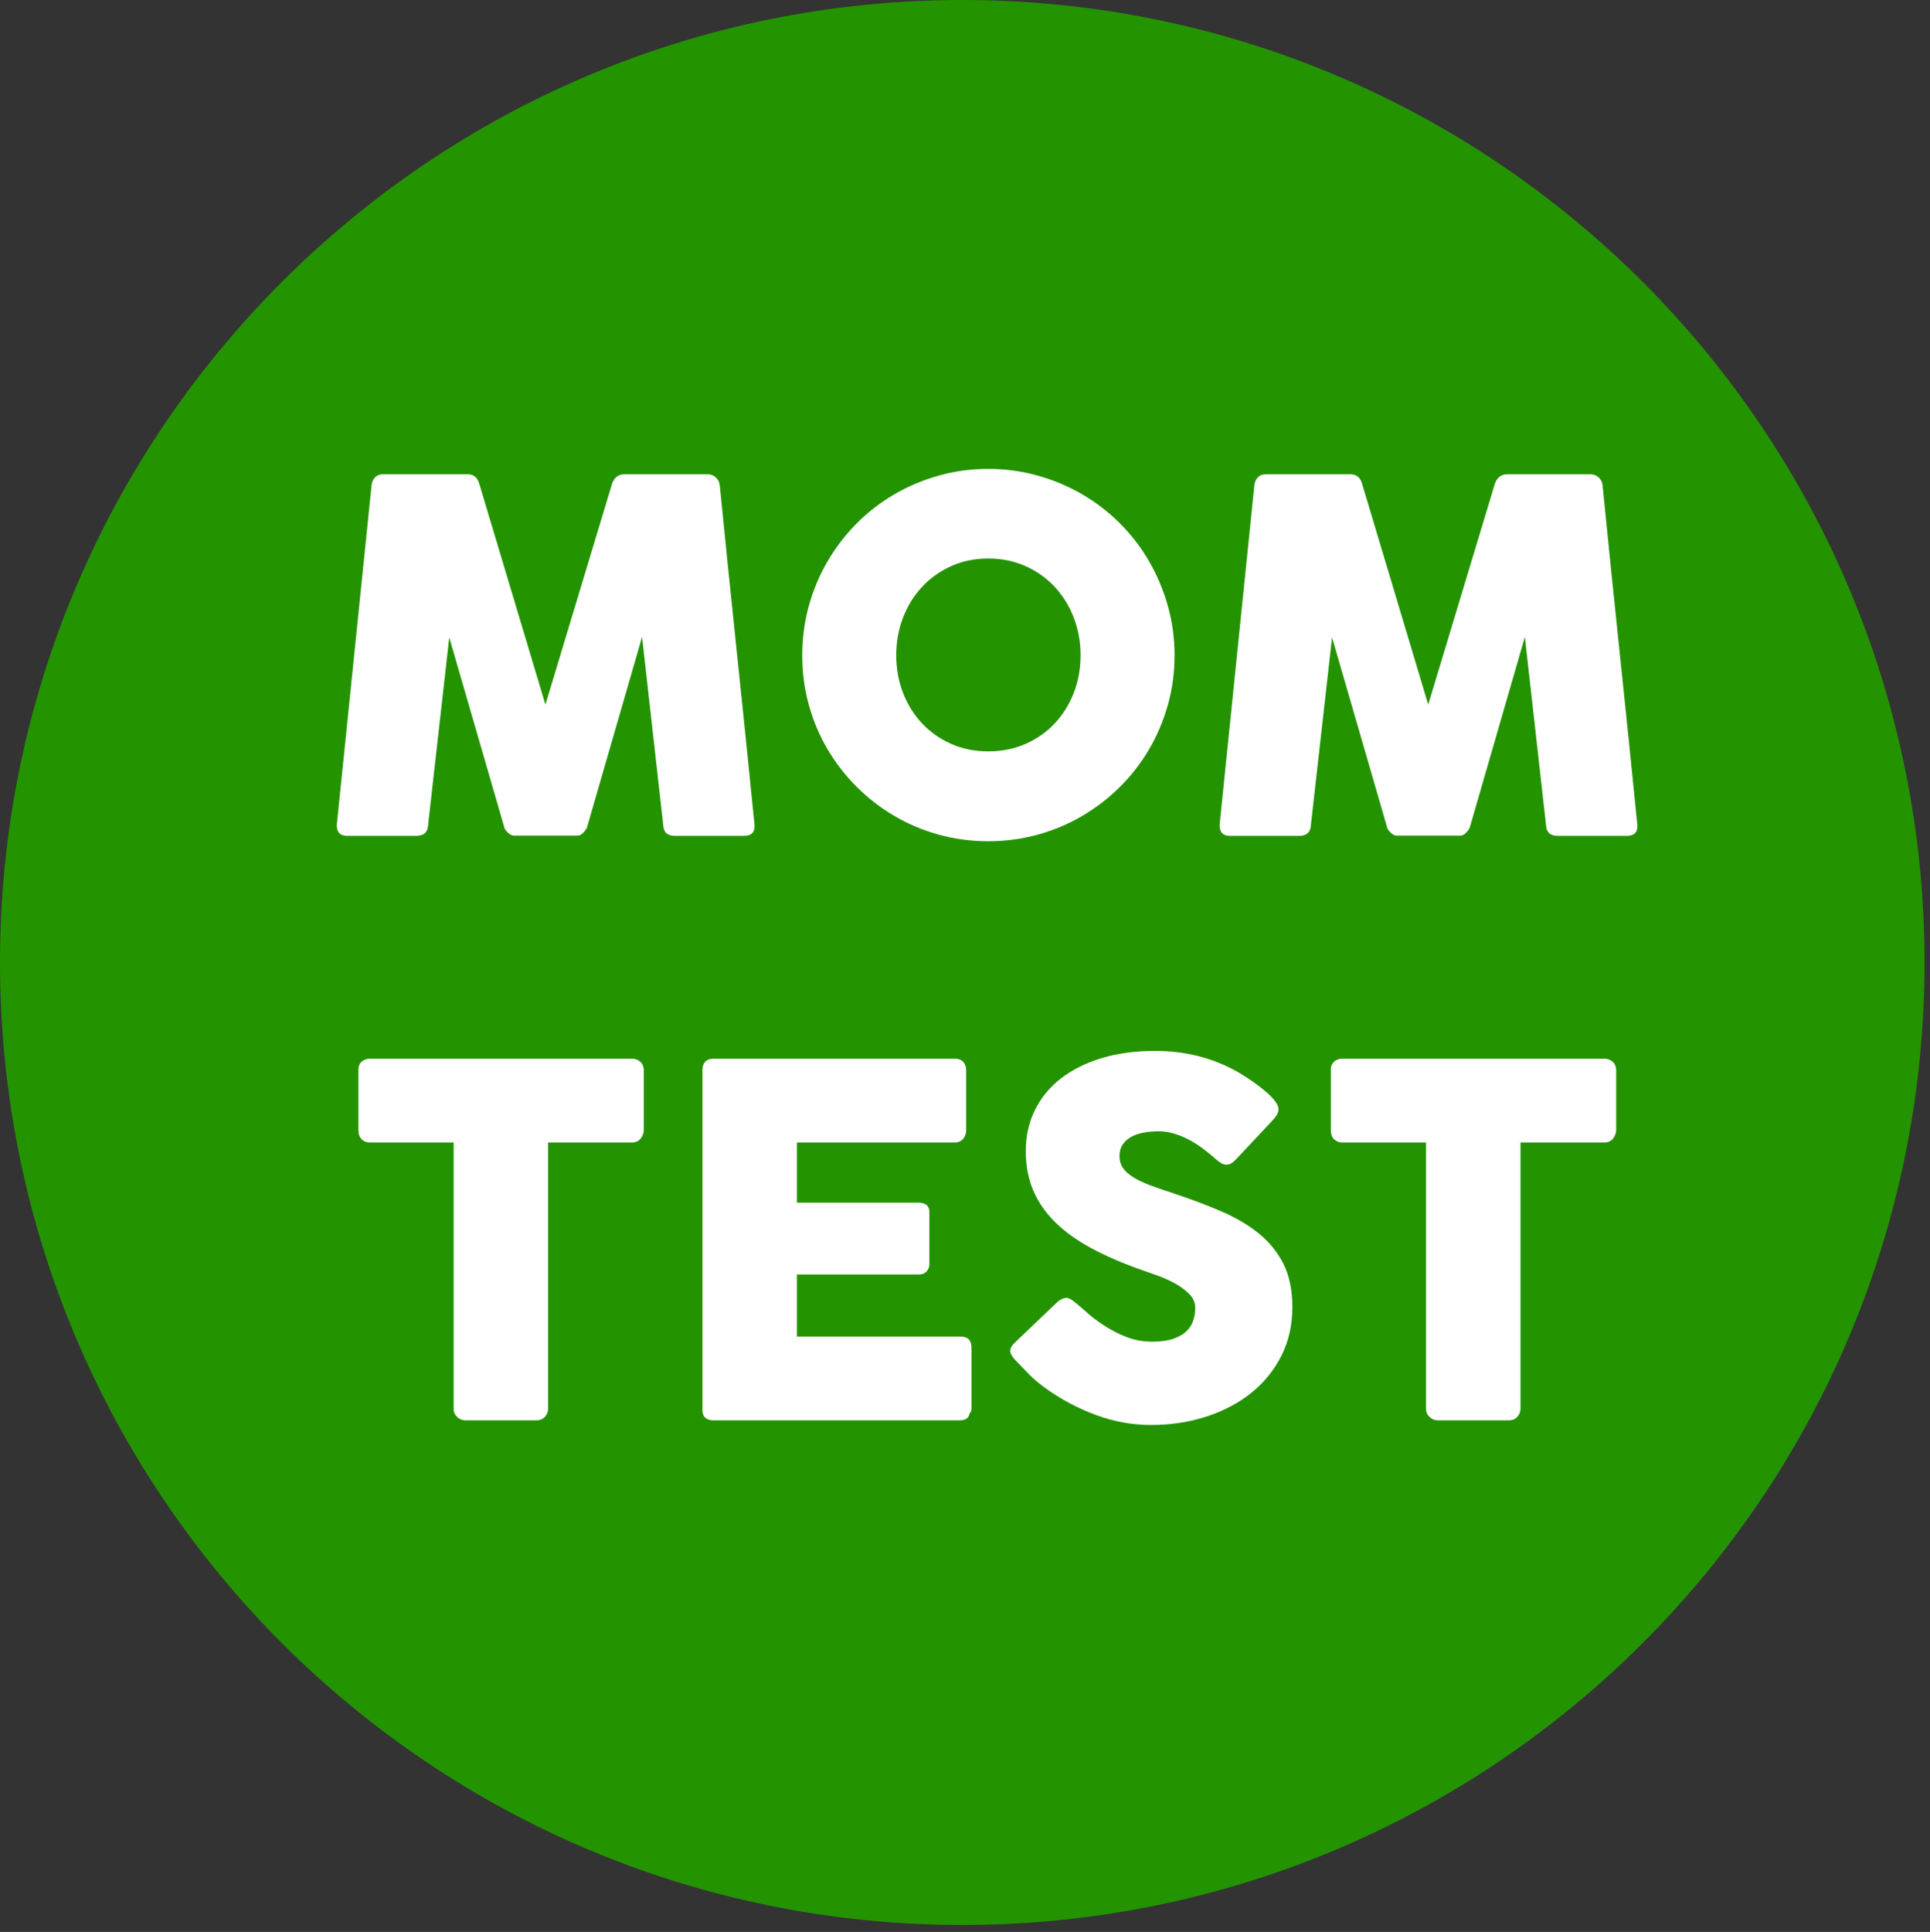 <?xml version="1.0" encoding="UTF-8" standalone="no"?>
<!DOCTYPE svg PUBLIC "-//W3C//DTD SVG 1.1//EN" "http://www.w3.org/Graphics/SVG/1.1/DTD/svg11.dtd">
<!-- Created with Vectornator (http://vectornator.io/) -->
<svg height="100%" stroke-miterlimit="10" style="fill-rule:nonzero;clip-rule:evenodd;stroke-linecap:round;stroke-linejoin:round;" version="1.1" viewBox="0 0 134.763 134.867" width="100%" xml:space="preserve" xmlns="http://www.w3.org/2000/svg" xmlns:vectornator="http://vectornator.io" xmlns:xlink="http://www.w3.org/1999/xlink">
<rect x="0" y="0" width="134.763" height="134.867" fill="#333333" stroke="none"/>
<defs/>
<g id="Layer-1" vectornator:layerName="Layer 1">
<g opacity="1" vectornator:layerName="Capa 1">
<g opacity="1" vectornator:layerName="path">
<clipPath clip-rule="nonzero" id="ClipPath">
<path d="M0 3.78418e-06L134.382 3.78418e-06L134.382 134.382L0 134.382L0 3.78418e-06Z"/>
</clipPath>
<g clip-path="url(#ClipPath)">
<path d="M127.704 67.191C127.704 100.611 100.611 127.704 67.191 127.704C33.771 127.704 6.678 100.611 6.678 67.191C6.678 33.771 33.771 6.678 67.191 6.678C100.611 6.678 127.704 33.771 127.704 67.191" fill="#249300" fill-rule="nonzero" opacity="1" stroke="none" vectornator:layerName="path"/>
<path d="M127.704 67.191C127.704 100.611 100.611 127.704 67.191 127.704C33.771 127.704 6.678 100.611 6.678 67.191C6.678 33.771 33.771 6.678 67.191 6.678C100.611 6.678 127.704 33.771 127.704 67.191Z" fill="none" opacity="1" stroke="#249300" stroke-linecap="butt" stroke-linejoin="miter" stroke-width="13.356" vectornator:layerName="path"/>
</g>
</g>
<g fill="#ffffff" opacity="1" stroke="none" vectornator:layerName="tspan">
<path d="M25.946 33.855C25.968 33.651 26.048 33.475 26.184 33.328C26.32 33.181 26.512 33.107 26.762 33.107L32.644 33.107C33.063 33.107 33.335 33.322 33.46 33.753L38.084 49.189L42.742 33.753C42.9 33.322 43.189 33.107 43.609 33.107L49.423 33.107C49.627 33.107 49.811 33.178 49.975 33.32C50.139 33.461 50.233 33.64 50.256 33.855C50.652 37.844 51.057 41.803 51.471 45.73C51.885 49.657 52.29 53.615 52.687 57.604L52.687 57.689C52.687 58.131 52.437 58.352 51.939 58.352L47.128 58.352C46.606 58.352 46.334 58.103 46.312 57.604L44.833 44.463L41.008 57.689C40.985 57.803 40.903 57.938 40.761 58.097C40.619 58.256 40.481 58.335 40.345 58.335L35.874 58.335C35.738 58.335 35.593 58.259 35.44 58.106C35.287 57.953 35.205 57.814 35.194 57.689L31.369 44.497L29.89 57.604C29.867 58.103 29.589 58.352 29.057 58.352L24.246 58.352C23.758 58.352 23.515 58.103 23.515 57.604L25.946 33.855Z"/>
<path d="M62.581 45.738C62.581 46.679 62.739 47.557 63.057 48.373C63.374 49.189 63.819 49.9 64.391 50.507C64.963 51.113 65.641 51.589 66.423 51.935C67.205 52.28 68.066 52.453 69.007 52.453C69.947 52.453 70.811 52.28 71.599 51.935C72.387 51.589 73.067 51.113 73.639 50.507C74.211 49.9 74.656 49.189 74.974 48.373C75.291 47.557 75.45 46.679 75.45 45.738C75.45 44.809 75.291 43.933 74.974 43.112C74.656 42.29 74.211 41.573 73.639 40.961C73.067 40.349 72.387 39.867 71.599 39.516C70.811 39.165 69.947 38.989 69.007 38.989C68.066 38.989 67.205 39.165 66.423 39.516C65.641 39.867 64.963 40.349 64.391 40.961C63.819 41.573 63.374 42.29 63.057 43.112C62.739 43.933 62.581 44.809 62.581 45.738ZM56.019 45.755C56.019 44.554 56.172 43.401 56.478 42.296C56.784 41.191 57.22 40.154 57.787 39.185C58.353 38.216 59.03 37.334 59.818 36.541C60.606 35.748 61.481 35.071 62.445 34.51C63.408 33.949 64.442 33.512 65.547 33.201C66.652 32.889 67.805 32.733 69.007 32.733C70.197 32.733 71.347 32.889 72.458 33.201C73.568 33.512 74.605 33.949 75.569 34.51C76.532 35.071 77.41 35.748 78.204 36.541C78.997 37.334 79.674 38.216 80.235 39.185C80.796 40.154 81.232 41.191 81.544 42.296C81.856 43.401 82.012 44.554 82.012 45.755C82.012 46.956 81.856 48.11 81.544 49.215C81.232 50.32 80.796 51.351 80.235 52.309C79.674 53.266 78.997 54.139 78.204 54.927C77.41 55.714 76.532 56.392 75.569 56.958C74.605 57.525 73.568 57.961 72.458 58.267C71.347 58.573 70.197 58.726 69.007 58.726C67.805 58.726 66.652 58.573 65.547 58.267C64.442 57.961 63.408 57.525 62.445 56.958C61.481 56.392 60.606 55.714 59.818 54.927C59.03 54.139 58.353 53.266 57.787 52.309C57.22 51.351 56.784 50.32 56.478 49.215C56.172 48.11 56.019 46.956 56.019 45.755Z"/>
<path d="M87.588 33.855C87.61 33.651 87.69 33.475 87.826 33.328C87.962 33.181 88.154 33.107 88.404 33.107L94.286 33.107C94.705 33.107 94.977 33.322 95.102 33.753L99.726 49.189L104.384 33.753C104.542 33.322 104.831 33.107 105.251 33.107L111.065 33.107C111.269 33.107 111.453 33.178 111.617 33.32C111.781 33.461 111.875 33.64 111.898 33.855C112.294 37.844 112.699 41.803 113.113 45.73C113.527 49.657 113.932 53.615 114.329 57.604L114.329 57.689C114.329 58.131 114.079 58.352 113.581 58.352L108.77 58.352C108.248 58.352 107.976 58.103 107.954 57.604L106.475 44.463L102.65 57.689C102.627 57.803 102.545 57.938 102.403 58.097C102.261 58.256 102.123 58.335 101.987 58.335L97.516 58.335C97.38 58.335 97.235 58.259 97.082 58.106C96.929 57.953 96.847 57.814 96.836 57.689L93.011 44.497L91.532 57.604C91.509 58.103 91.231 58.352 90.699 58.352L85.888 58.352C85.4 58.352 85.157 58.103 85.157 57.604L87.588 33.855Z"/>
</g>
<g fill="#ffffff" opacity="1" stroke="none" vectornator:layerName="tspan">
<path d="M25.028 74.655C25.028 74.428 25.104 74.247 25.257 74.111C25.41 73.975 25.6 73.907 25.827 73.907L44.136 73.907C44.34 73.907 44.521 73.969 44.68 74.094C44.838 74.219 44.929 74.406 44.952 74.655L44.952 78.888C44.952 79.092 44.881 79.288 44.739 79.475C44.597 79.662 44.396 79.755 44.136 79.755L38.271 79.755L38.271 98.353C38.271 98.557 38.197 98.741 38.05 98.906C37.902 99.07 37.71 99.152 37.472 99.152L32.474 99.152C32.281 99.152 32.1 99.076 31.93 98.923C31.76 98.77 31.675 98.58 31.675 98.353L31.675 79.755L25.827 79.755C25.6 79.755 25.41 79.681 25.257 79.534C25.104 79.387 25.028 79.171 25.028 78.888L25.028 74.655Z"/>
<path d="M49.049 74.689C49.049 74.451 49.114 74.261 49.244 74.12C49.374 73.978 49.559 73.907 49.797 73.907L66.678 73.907C66.927 73.907 67.12 73.981 67.256 74.128C67.392 74.275 67.46 74.474 67.46 74.723L67.46 78.939C67.46 79.132 67.392 79.316 67.256 79.492C67.12 79.667 66.921 79.755 66.661 79.755L55.645 79.755L55.645 83.954L64.145 83.954C64.36 83.954 64.538 84.005 64.68 84.107C64.822 84.209 64.893 84.379 64.893 84.617L64.893 88.289C64.893 88.448 64.83 88.601 64.706 88.748C64.581 88.895 64.4 88.969 64.162 88.969L55.645 88.969L55.645 93.304L67.069 93.304C67.579 93.304 67.834 93.565 67.834 94.086L67.834 98.37C67.834 98.484 67.788 98.585 67.698 98.676C67.652 98.993 67.42 99.152 67.001 99.152L49.797 99.152C49.57 99.152 49.389 99.093 49.253 98.974C49.117 98.855 49.049 98.671 49.049 98.421L49.049 74.689Z"/>
<path d="M75.178 91.009C75.37 91.168 75.617 91.38 75.917 91.647C76.217 91.913 76.56 92.177 76.946 92.437C77.524 92.823 78.096 93.123 78.663 93.338C79.229 93.553 79.824 93.661 80.448 93.661C81.026 93.661 81.51 93.596 81.901 93.466C82.292 93.335 82.601 93.162 82.828 92.947C83.054 92.732 83.216 92.483 83.312 92.199C83.408 91.916 83.457 91.615 83.457 91.298C83.457 90.947 83.323 90.632 83.057 90.355C82.791 90.077 82.465 89.831 82.08 89.615C81.694 89.4 81.292 89.216 80.873 89.063C80.453 88.91 80.091 88.782 79.785 88.68C78.425 88.204 77.235 87.691 76.215 87.142C75.195 86.592 74.345 85.98 73.665 85.306C72.985 84.631 72.475 83.889 72.135 83.079C71.795 82.268 71.625 81.365 71.625 80.367C71.625 79.313 71.837 78.356 72.262 77.494C72.687 76.633 73.293 75.896 74.081 75.284C74.869 74.672 75.818 74.199 76.929 73.865C78.039 73.53 79.28 73.363 80.652 73.363C81.683 73.363 82.672 73.479 83.618 73.712C84.564 73.944 85.497 74.315 86.415 74.825C86.8 75.052 87.165 75.287 87.511 75.531C87.857 75.774 88.16 76.01 88.421 76.236C88.681 76.463 88.888 76.678 89.041 76.882C89.194 77.086 89.271 77.262 89.271 77.409C89.271 77.556 89.234 77.692 89.16 77.817C89.086 77.942 88.976 78.084 88.829 78.242L86.228 81.013C86.035 81.206 85.842 81.302 85.65 81.302C85.491 81.302 85.346 81.257 85.216 81.166C85.086 81.076 84.941 80.962 84.783 80.826L84.63 80.69C84.403 80.498 84.151 80.299 83.873 80.095C83.595 79.891 83.298 79.707 82.981 79.543C82.663 79.378 82.329 79.242 81.978 79.135C81.626 79.027 81.269 78.973 80.907 78.973C80.533 78.973 80.181 79.004 79.853 79.067C79.524 79.129 79.235 79.228 78.986 79.364C78.736 79.5 78.538 79.679 78.391 79.9C78.243 80.121 78.17 80.39 78.17 80.707C78.17 81.025 78.249 81.299 78.408 81.532C78.566 81.764 78.804 81.979 79.122 82.178C79.439 82.376 79.833 82.563 80.303 82.739C80.773 82.914 81.32 83.104 81.944 83.308C83.145 83.705 84.253 84.121 85.267 84.558C86.281 84.994 87.157 85.51 87.894 86.105C88.63 86.7 89.205 87.411 89.619 88.238C90.033 89.066 90.24 90.069 90.24 91.247C90.24 92.494 89.985 93.624 89.475 94.639C88.965 95.653 88.265 96.517 87.375 97.231C86.485 97.945 85.44 98.498 84.239 98.889C83.037 99.28 81.745 99.475 80.363 99.475C79.059 99.475 77.779 99.243 76.521 98.778C75.263 98.314 74.09 97.69 73.002 96.908C72.548 96.579 72.166 96.257 71.854 95.939C71.542 95.622 71.296 95.367 71.115 95.174L71.064 95.123C71.052 95.1 71.041 95.086 71.03 95.081C71.018 95.075 71.007 95.067 70.996 95.055C70.984 95.032 70.973 95.018 70.962 95.013C70.95 95.007 70.939 94.999 70.928 94.987C70.667 94.704 70.537 94.477 70.537 94.307C70.537 94.115 70.667 93.899 70.928 93.661L73.869 90.856C74.107 90.686 74.299 90.601 74.447 90.601C74.549 90.601 74.656 90.635 74.77 90.703C74.883 90.771 75.019 90.873 75.178 91.009Z"/>
<path d="M92.926 74.655C92.926 74.428 93.002 74.247 93.155 74.111C93.308 73.975 93.498 73.907 93.725 73.907L112.034 73.907C112.238 73.907 112.419 73.969 112.578 74.094C112.736 74.219 112.827 74.406 112.85 74.655L112.85 78.888C112.85 79.092 112.779 79.288 112.637 79.475C112.495 79.662 112.294 79.755 112.034 79.755L106.169 79.755L106.169 98.353C106.169 98.557 106.095 98.741 105.948 98.906C105.8 99.07 105.608 99.152 105.37 99.152L100.372 99.152C100.179 99.152 99.998 99.076 99.828 98.923C99.658 98.77 99.573 98.58 99.573 98.353L99.573 79.755L93.725 79.755C93.498 79.755 93.308 79.681 93.155 79.534C93.002 79.387 92.926 79.171 92.926 78.888L92.926 74.655Z"/>
</g>
</g>
</g>
</svg>
